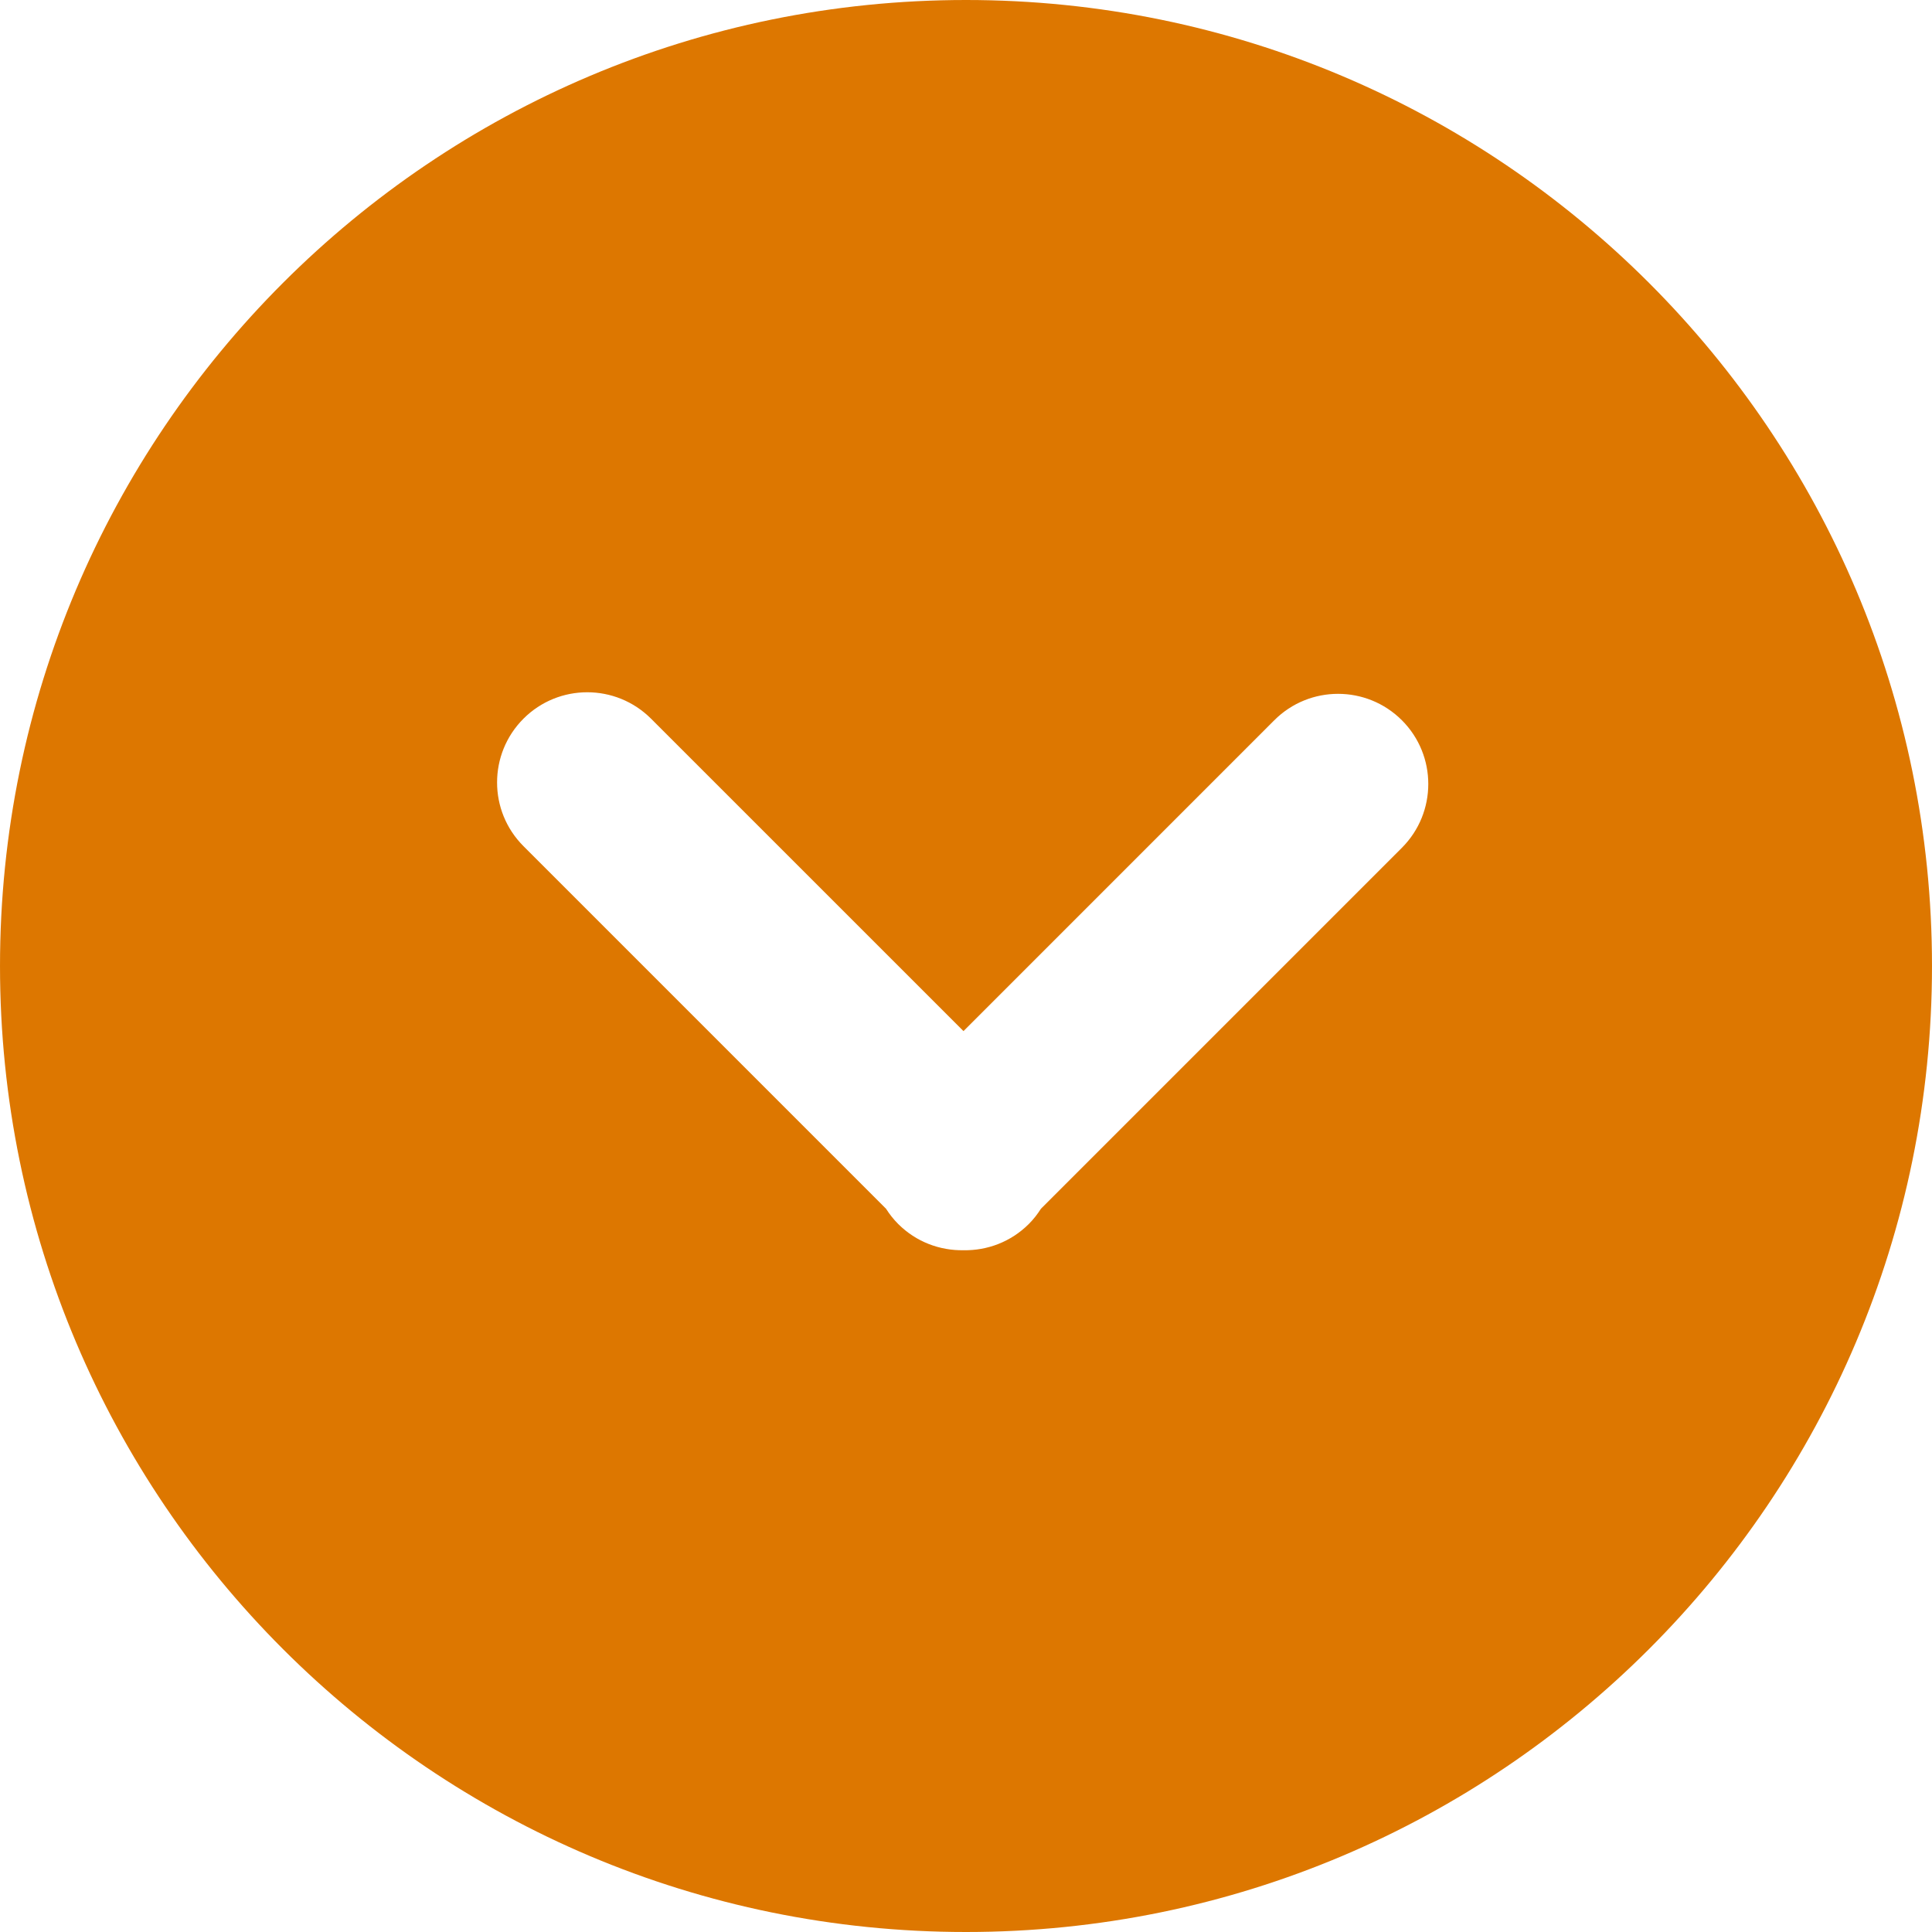 <?xml version="1.0" encoding="iso-8859-1"?>
<!-- Generator: Adobe Illustrator 19.0.0, SVG Export Plug-In . SVG Version: 6.00 Build 0)  -->
<svg xmlns="http://www.w3.org/2000/svg" xmlns:xlink="http://www.w3.org/1999/xlink" version="1.1" id="Layer_1" x="0px" y="0px" viewBox="0 0 300.003 300.003" style="enable-background:new 0 0 300.003 300.003;" xml:space="preserve" width="512px" height="512px">
<g>
	<g>
		<path d="M150,0C67.159,0,0.001,67.159,0.001,150c0,82.838,67.157,150.003,149.997,150.003S300.002,232.838,300.002,150    C300.002,67.159,232.842,0,150,0z M217.685,131.647l-56.046,56.046c-0.537,0.838-1.146,1.637-1.88,2.365    c-2.796,2.799-6.484,4.145-10.146,4.08c-3.667,0.062-7.345-1.281-10.141-4.077c-0.734-0.731-1.351-1.53-1.891-2.368l-56.29-56.297    c-2.736-2.731-4.108-6.315-4.103-9.897c-0.005-3.584,1.367-7.166,4.098-9.902c5.47-5.47,14.335-5.467,19.808,0l48.519,48.514    l48.262-48.27c5.47-5.47,14.338-5.465,19.81,0C223.156,117.31,223.149,126.175,217.685,131.647z" fill="#dd7700"/>
	</g>
</g>
<g>
</g>
<g>
</g>
<g>
</g>
<g>
</g>
<g>
</g>
<g>
</g>
<g>
</g>
<g>
</g>
<g>
</g>
<g>
</g>
<g>
</g>
<g>
</g>
<g>
</g>
<g>
</g>
<g>
</g>
</svg>
